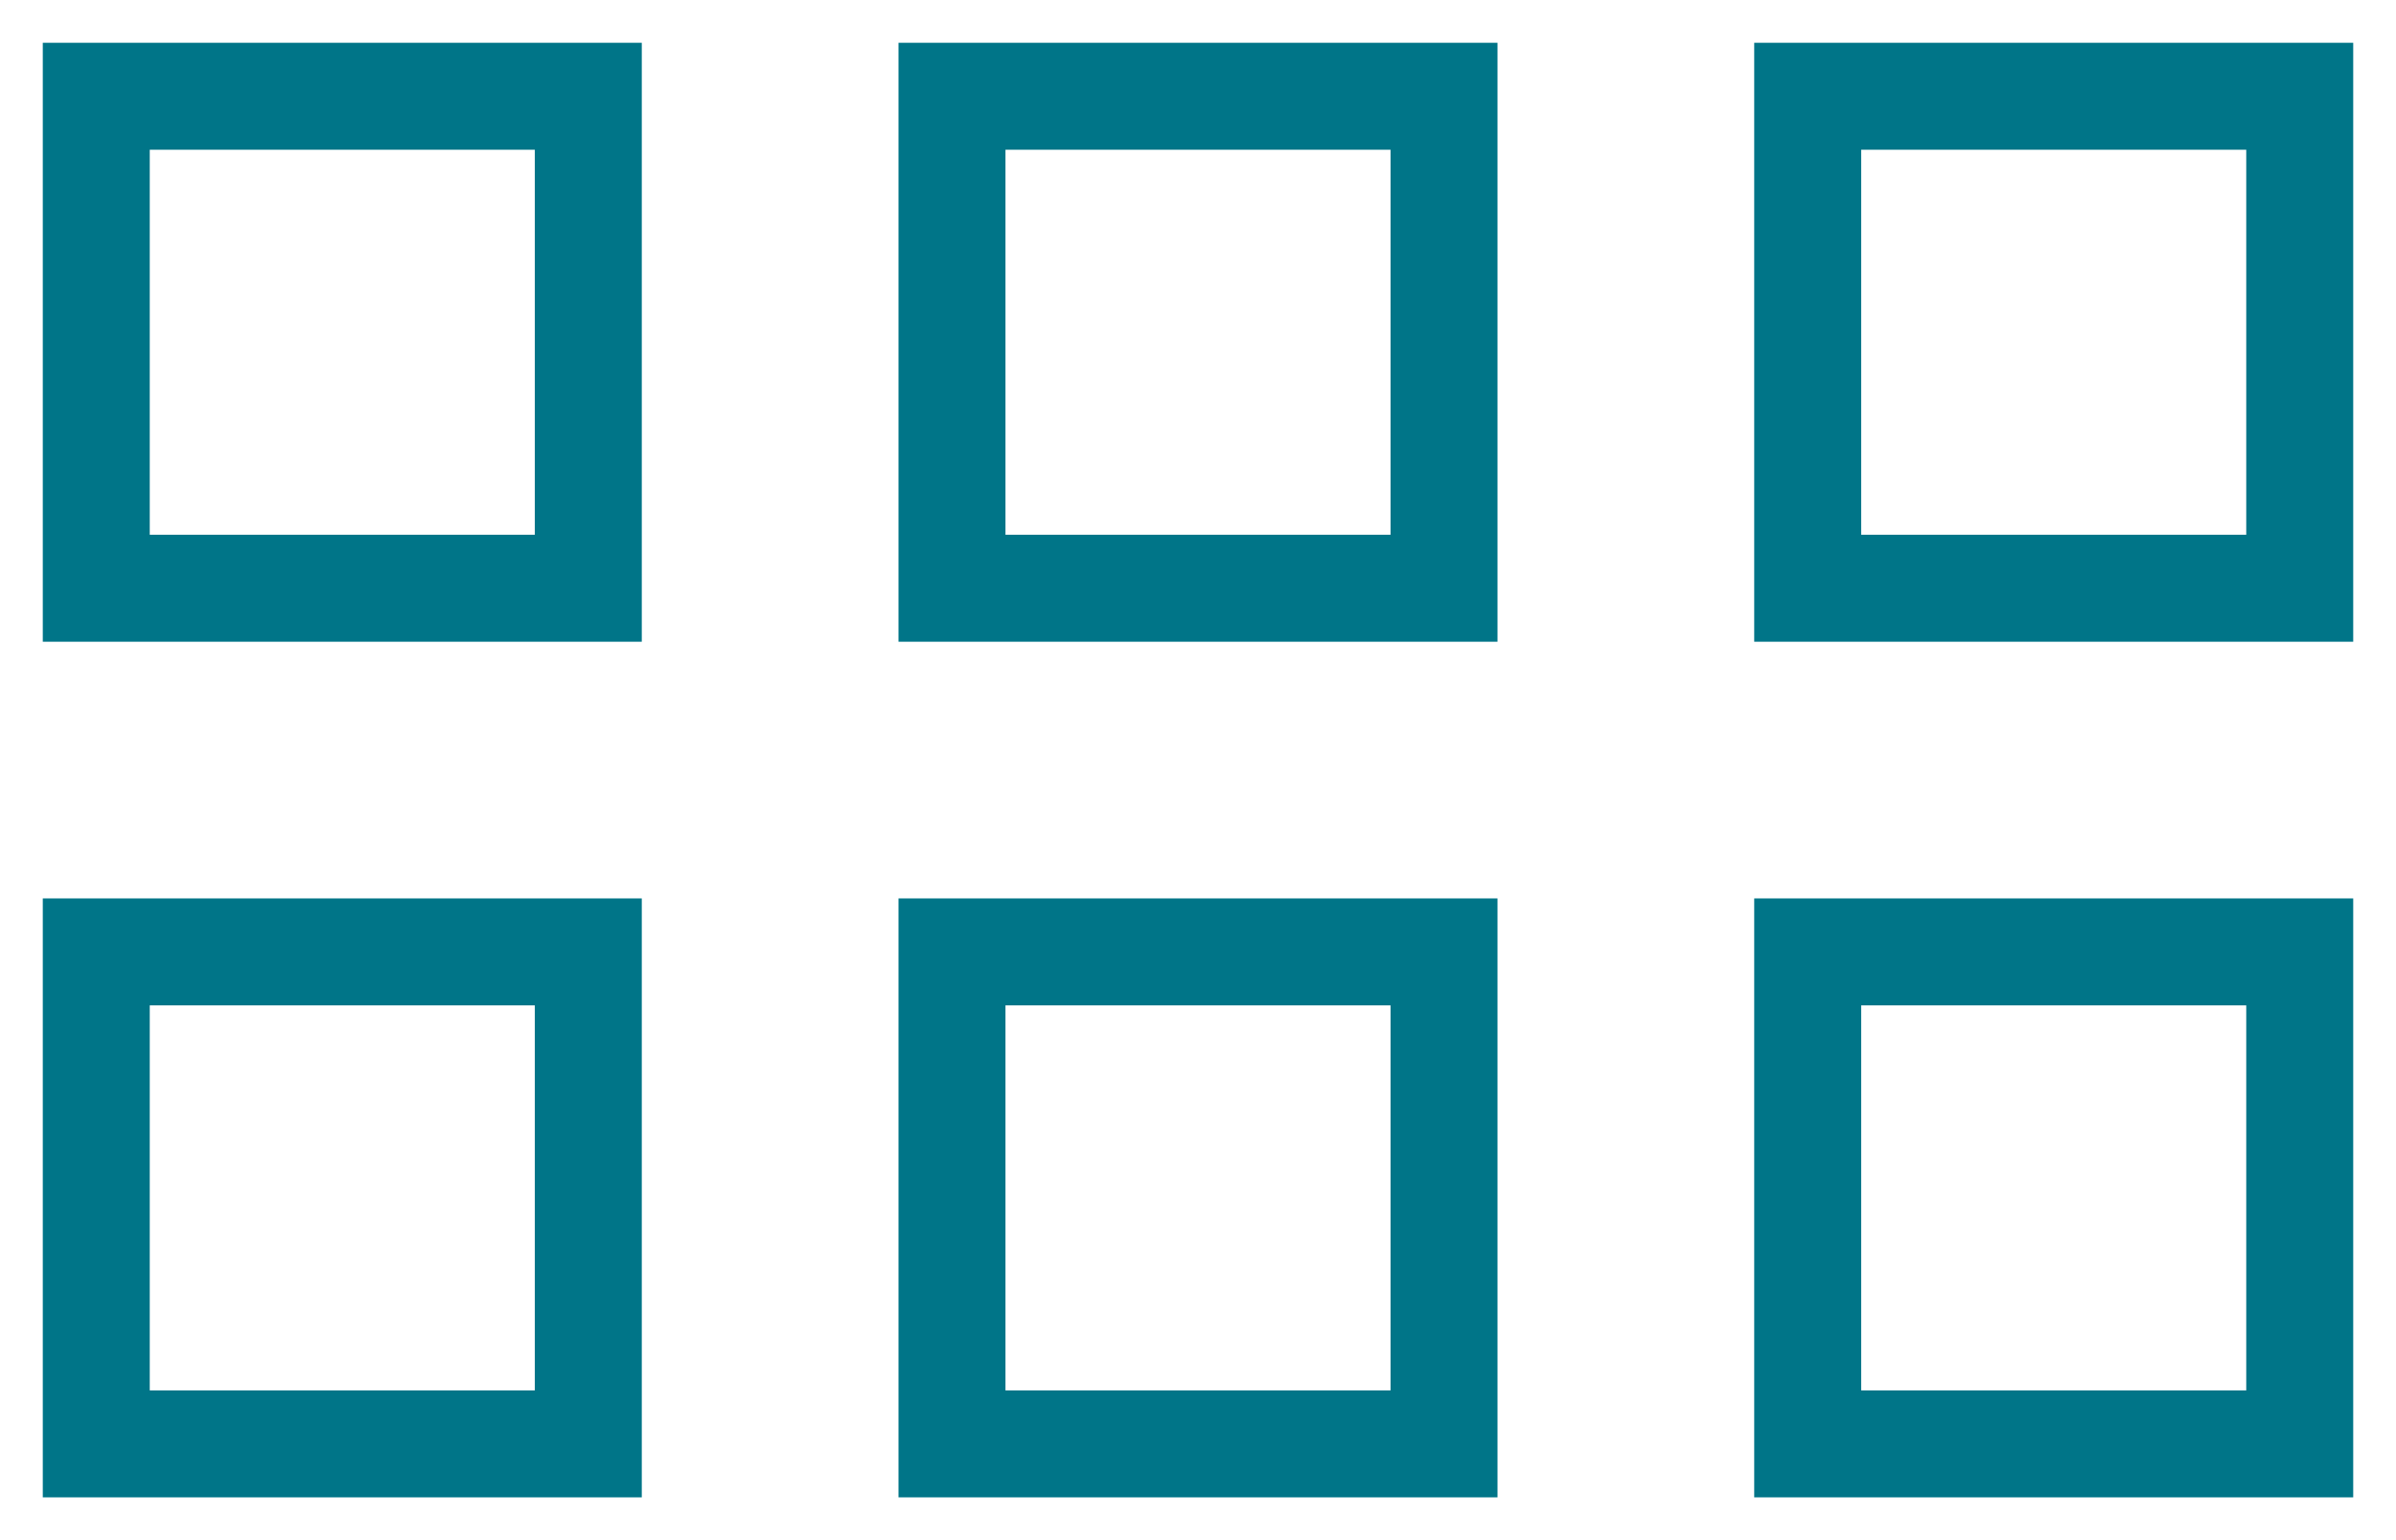 <svg width="28" height="18" viewBox="0 0 28 18" fill="none" xmlns="http://www.w3.org/2000/svg">
<rect x="1.125" y="1.125" width="5.75" height="5.75" stroke="#007588" stroke-width="1.25"/>
<rect x="11.125" y="1.125" width="5.75" height="5.75" stroke="#007588" stroke-width="1.25"/>
<rect x="21.125" y="1.125" width="5.75" height="5.75" stroke="#007588" stroke-width="1.25"/>
<rect x="1.125" y="11.125" width="5.75" height="5.75" stroke="#007588" stroke-width="1.25"/>
<rect x="11.125" y="11.125" width="5.75" height="5.75" stroke="#007588" stroke-width="1.25"/>
<rect x="21.125" y="11.125" width="5.75" height="5.75" stroke="#007588" stroke-width="1.25"/>
</svg>
